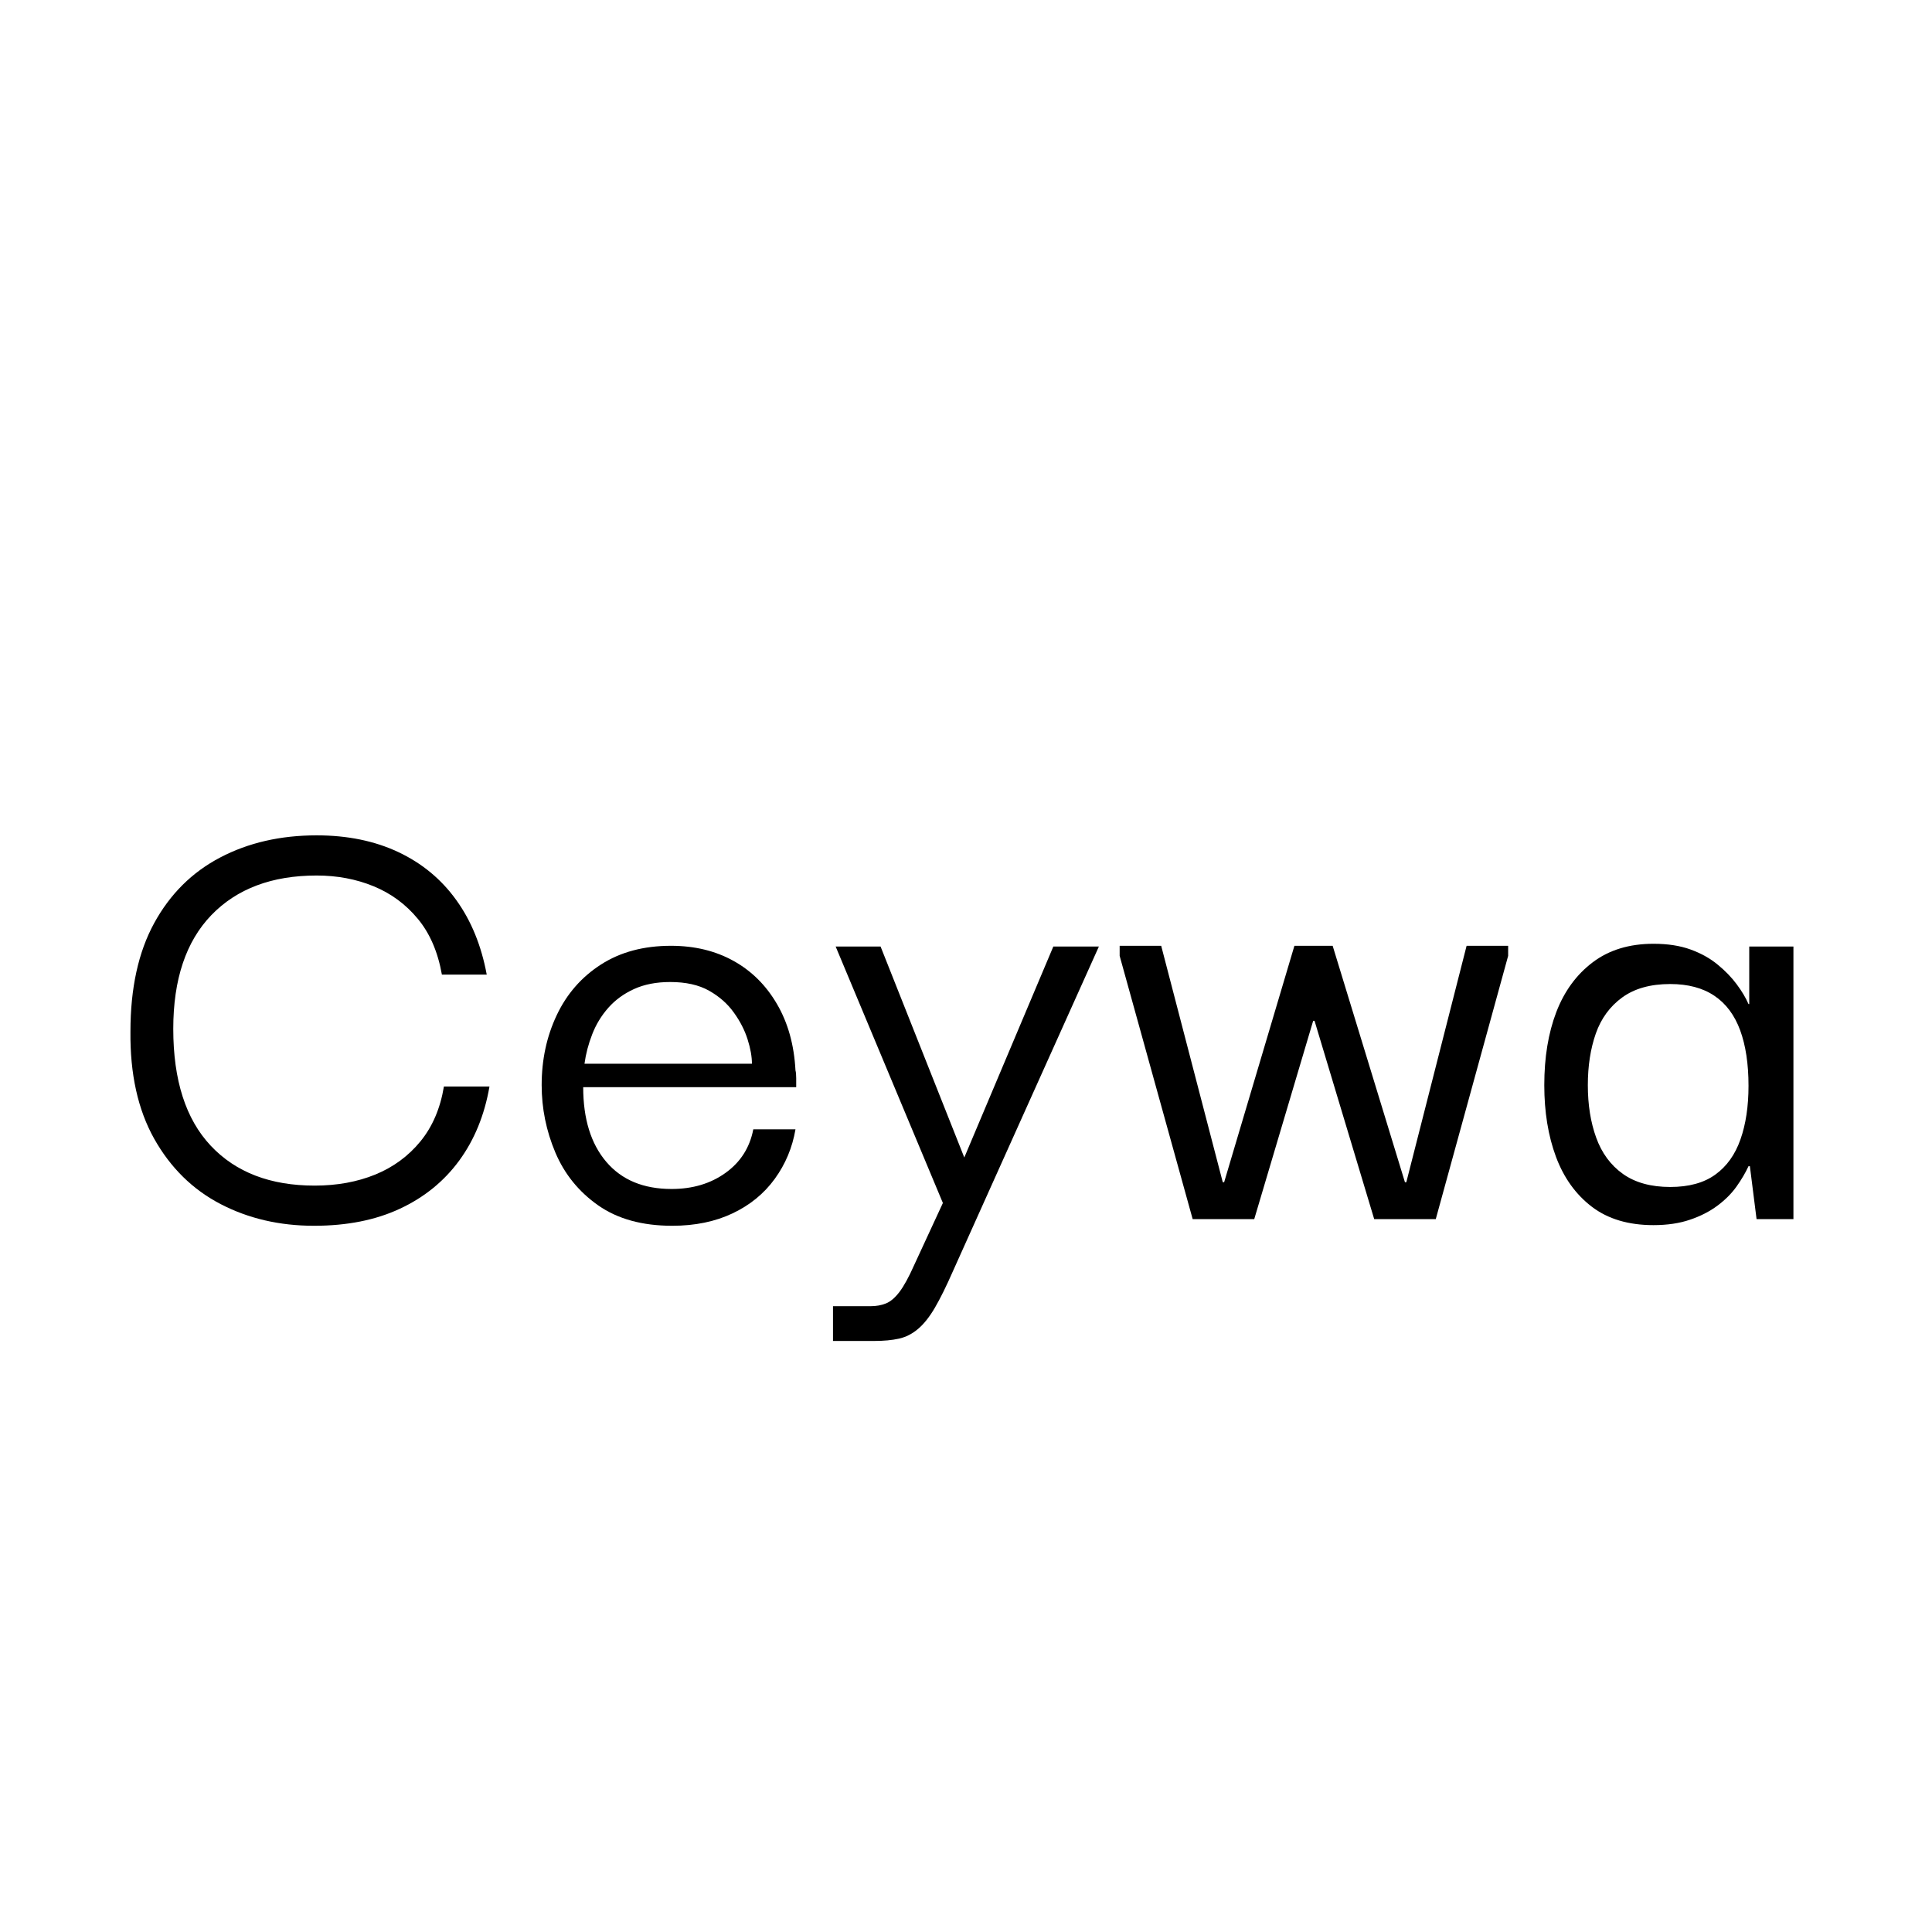 <svg version="1.0" preserveAspectRatio="xMidYMid meet" height="500" viewBox="0 0 375 375" zoomAndPan="magnify" width="500" xmlns:xlink="http://www.w3.org/1999/xlink" xmlns="http://www.w3.org/2000/svg"><defs><g></g></defs><g fill-opacity="1" fill="#000000"><g transform="translate(22.069, 236.625)"><g><path d="M 38.875 1.297 C 32.195 1.297 26.148 -0.109 20.734 -2.922 C 15.316 -5.742 11.023 -9.969 7.859 -15.594 C 4.703 -21.227 3.164 -28.164 3.25 -36.406 C 3.25 -44.812 4.785 -51.828 7.859 -57.453 C 10.941 -63.086 15.211 -67.332 20.672 -70.188 C 26.129 -73.051 32.367 -74.484 39.391 -74.484 C 45.367 -74.484 50.656 -73.398 55.25 -71.234 C 59.844 -69.066 63.586 -65.969 66.484 -61.938 C 69.391 -57.914 71.363 -53.086 72.406 -47.453 L 63.703 -47.453 C 62.922 -51.867 61.359 -55.484 59.016 -58.297 C 56.68 -61.117 53.82 -63.223 50.438 -64.609 C 47.062 -65.992 43.379 -66.688 39.391 -66.688 C 30.723 -66.688 23.914 -64.129 18.969 -59.016 C 14.031 -53.898 11.562 -46.535 11.562 -36.922 C 11.562 -26.953 13.988 -19.391 18.844 -14.234 C 23.695 -9.078 30.414 -6.5 39 -6.5 C 43.332 -6.5 47.254 -7.211 50.766 -8.641 C 54.273 -10.078 57.195 -12.223 59.531 -15.078 C 61.875 -17.941 63.395 -21.492 64.094 -25.734 L 72.938 -25.734 C 71.977 -20.191 70.023 -15.406 67.078 -11.375 C 64.129 -7.344 60.289 -4.223 55.562 -2.016 C 50.844 0.191 45.281 1.297 38.875 1.297 Z M 38.875 1.297"></path></g></g></g><g fill-opacity="1" fill="#000000"><g transform="translate(101.496, 236.625)"><g><path d="M 28.984 1.297 C 23.18 1.297 18.395 -0.02 14.625 -2.656 C 10.852 -5.301 8.078 -8.723 6.297 -12.922 C 4.523 -17.129 3.641 -21.488 3.641 -26 C 3.641 -30.938 4.613 -35.461 6.562 -39.578 C 8.508 -43.703 11.367 -46.977 15.141 -49.406 C 18.91 -51.832 23.441 -53.047 28.734 -53.047 C 33.328 -53.047 37.379 -52.066 40.891 -50.109 C 44.398 -48.16 47.211 -45.363 49.328 -41.719 C 51.453 -38.082 52.645 -33.797 52.906 -28.859 C 53 -28.516 53.047 -28.016 53.047 -27.359 C 53.047 -26.711 53.047 -26.129 53.047 -25.609 L 11.703 -25.609 C 11.703 -19.453 13.195 -14.617 16.188 -11.109 C 19.176 -7.598 23.398 -5.844 28.859 -5.844 C 32.93 -5.844 36.422 -6.883 39.328 -8.969 C 42.234 -11.051 44.031 -13.867 44.719 -17.422 L 52.906 -17.422 C 52.301 -13.867 50.957 -10.66 48.875 -7.797 C 46.801 -4.941 44.07 -2.711 40.688 -1.109 C 37.312 0.492 33.41 1.297 28.984 1.297 Z M 11.953 -30.156 L 44.453 -30.156 C 44.453 -31.539 44.172 -33.117 43.609 -34.891 C 43.047 -36.672 42.156 -38.406 40.938 -40.094 C 39.727 -41.789 38.129 -43.203 36.141 -44.328 C 34.148 -45.453 31.633 -46.016 28.594 -46.016 C 25.906 -46.016 23.566 -45.562 21.578 -44.656 C 19.586 -43.75 17.922 -42.535 16.578 -41.016 C 15.234 -39.492 14.191 -37.781 13.453 -35.875 C 12.711 -33.969 12.211 -32.062 11.953 -30.156 Z M 11.953 -30.156"></path></g></g></g><g fill-opacity="1" fill="#000000"><g transform="translate(162.075, 236.625)"><g><path d="M -0.391 23.656 L -0.391 16.906 L 6.891 16.906 C 8.016 16.906 9.008 16.727 9.875 16.375 C 10.75 16.031 11.617 15.297 12.484 14.172 C 13.348 13.047 14.301 11.312 15.344 8.969 L 20.938 -3.125 L 0.125 -52.906 L 8.844 -52.906 L 25.094 -11.953 L 42.375 -52.906 L 51.219 -52.906 L 22.875 10.141 C 21.582 13.086 20.414 15.445 19.375 17.219 C 18.332 19 17.25 20.363 16.125 21.312 C 15 22.27 13.766 22.898 12.422 23.203 C 11.078 23.504 9.453 23.656 7.547 23.656 Z M -0.391 23.656"></path></g></g></g><g fill-opacity="1" fill="#000000"><g transform="translate(216.933, 236.625)"><g><path d="M 14.562 0 L 0.391 -51.094 L 0.391 -53.047 L 8.453 -53.047 L 20.406 -7.156 L 20.672 -7.156 L 34.312 -53.047 L 41.734 -53.047 L 55.766 -7.156 L 56.031 -7.156 L 67.734 -53.047 L 75.797 -53.047 L 75.797 -51.094 L 61.75 0 L 49.797 0 L 38.219 -38.484 L 37.953 -38.484 L 26.516 0 Z M 14.562 0"></path></g></g></g><g fill-opacity="1" fill="#000000"><g transform="translate(297.401, 236.625)"><g><path d="M 23.531 1.172 C 18.676 1.172 14.688 -0.02 11.562 -2.406 C 8.445 -4.789 6.129 -8.02 4.609 -12.094 C 3.098 -16.164 2.344 -20.801 2.344 -26 C 2.344 -31.375 3.117 -36.098 4.672 -40.172 C 6.234 -44.242 8.598 -47.473 11.766 -49.859 C 14.93 -52.242 18.852 -53.438 23.531 -53.438 C 26.301 -53.438 28.703 -53.066 30.734 -52.328 C 32.773 -51.586 34.531 -50.609 36 -49.391 C 37.477 -48.18 38.711 -46.906 39.703 -45.562 C 40.703 -44.219 41.461 -42.941 41.984 -41.734 L 42.125 -41.734 L 42.125 -52.906 L 50.703 -52.906 L 50.703 0 L 43.547 0 L 42.25 -10.266 L 41.984 -10.266 C 41.379 -8.961 40.598 -7.641 39.641 -6.297 C 38.691 -4.961 37.457 -3.727 35.938 -2.594 C 34.426 -1.469 32.648 -0.562 30.609 0.125 C 28.578 0.82 26.219 1.172 23.531 1.172 Z M 26.781 -6.234 C 30.414 -6.234 33.336 -7.035 35.547 -8.641 C 37.766 -10.242 39.391 -12.52 40.422 -15.469 C 41.461 -18.414 41.984 -21.883 41.984 -25.875 C 41.984 -30.113 41.441 -33.707 40.359 -36.656 C 39.273 -39.602 37.609 -41.832 35.359 -43.344 C 33.109 -44.863 30.25 -45.625 26.781 -45.625 C 22.969 -45.625 19.867 -44.758 17.484 -43.031 C 15.098 -41.301 13.383 -38.961 12.344 -36.016 C 11.312 -33.066 10.797 -29.727 10.797 -26 C 10.797 -22.188 11.336 -18.785 12.422 -15.797 C 13.504 -12.805 15.234 -10.461 17.609 -8.766 C 19.992 -7.078 23.051 -6.234 26.781 -6.234 Z M 26.781 -6.234"></path></g></g></g></svg>